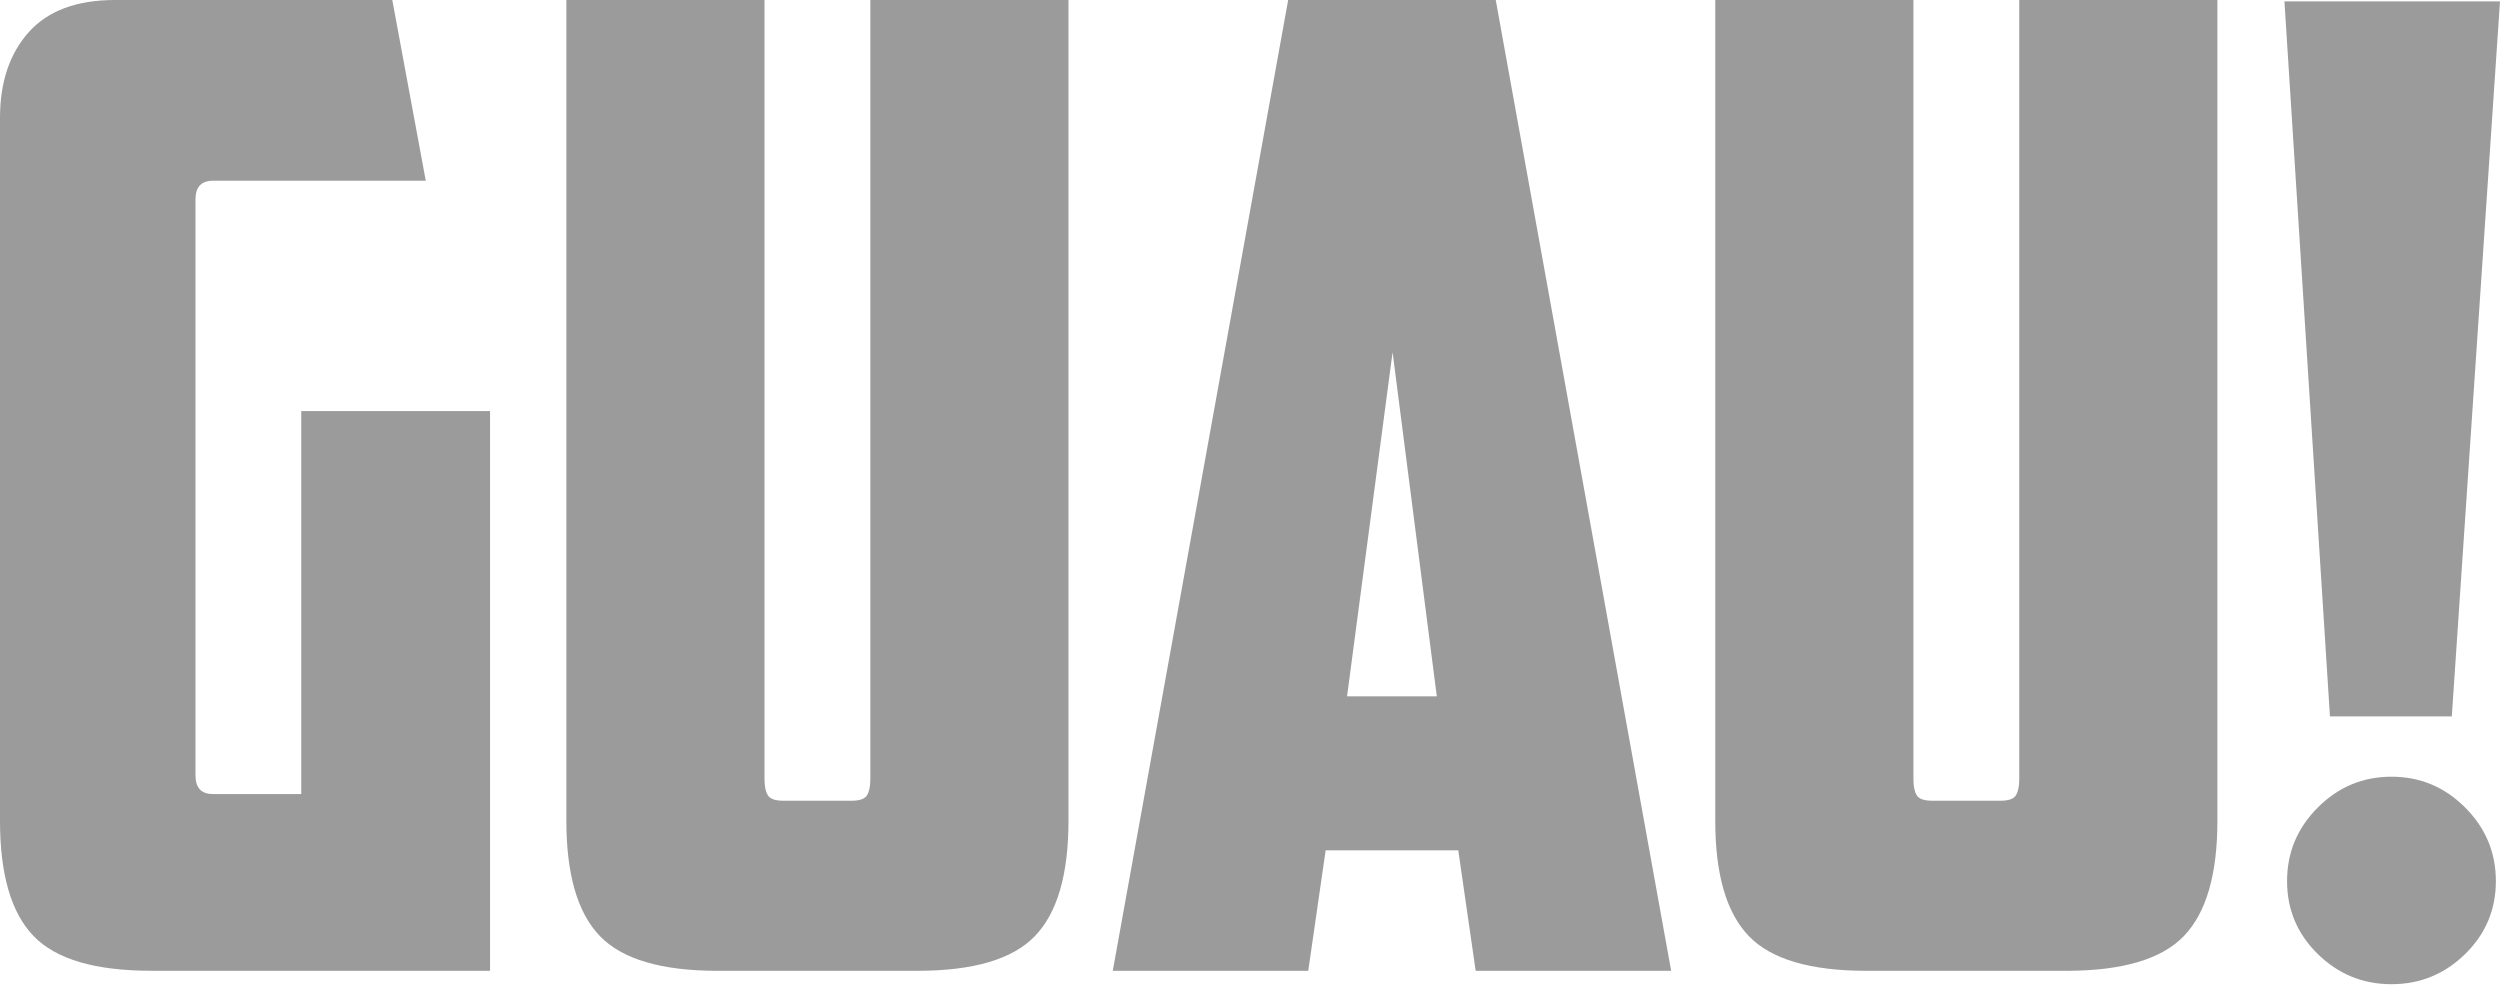 <svg width="97" height="39" viewBox="0 0 97 39" fill="none" xmlns="http://www.w3.org/2000/svg">
<path d="M0 4.572C0 3.187 0.373 2.078 1.116 1.247C1.86 0.416 2.978 0 4.467 0H15.221L16.52 7.013H8.26C7.809 7.013 7.585 7.255 7.585 7.741V30.081C7.585 30.567 7.809 30.809 8.26 30.809H11.689V15.949H19.014V37.666H5.872C3.69 37.666 2.166 37.217 1.3 36.316C0.433 35.416 0 33.925 0 31.847V4.572Z" fill="#9B9B9B"/>
<path d="M27.846 37.668C25.665 37.668 24.141 37.219 23.274 36.317C22.408 35.418 21.975 33.927 21.975 31.849V0H29.663V30.237C29.663 30.514 29.706 30.723 29.794 30.859C29.88 30.998 30.079 31.068 30.391 31.068H33.041C33.353 31.068 33.552 31 33.638 30.859C33.724 30.721 33.769 30.514 33.769 30.237V0H41.457V31.849C41.457 33.927 41.024 35.416 40.158 36.317C39.291 37.219 37.767 37.668 35.586 37.668H27.845H27.846Z" fill="#9B9B9B"/>
<path d="M51.435 32.992L50.76 37.668H43.175L49.981 0H58.035L64.841 37.668H57.256L56.581 32.992H51.437H51.435ZM52.266 27.017H55.748L54.032 13.666L52.266 27.017Z" fill="#9B9B9B"/>
<path d="M72.424 37.668C70.243 37.668 68.716 37.219 67.852 36.317C66.986 35.418 66.552 33.927 66.552 31.849V0H74.241V30.237C74.241 30.514 74.284 30.723 74.372 30.859C74.457 30.998 74.657 31.068 74.969 31.068H77.619C77.931 31.068 78.13 31 78.216 30.859C78.302 30.721 78.347 30.514 78.347 30.237V0H86.035V31.849C86.035 33.927 85.602 35.416 84.736 36.317C83.869 37.219 82.345 37.668 80.163 37.668H72.422H72.424Z" fill="#9B9B9B"/>
<path d="M88.634 0.053H97L95.13 27.796H90.402L88.636 0.053H88.634ZM88.738 34.187C88.738 35.295 89.136 36.239 89.932 37.018C90.728 37.797 91.68 38.187 92.789 38.187C93.897 38.187 94.85 37.797 95.646 37.018C96.442 36.239 96.84 35.295 96.84 34.187C96.84 33.078 96.442 32.126 95.646 31.33C94.85 30.534 93.897 30.136 92.789 30.136C91.68 30.136 90.728 30.534 89.932 31.33C89.136 32.126 88.738 33.078 88.738 34.187Z" fill="#9B9B9B"/>
</svg>
